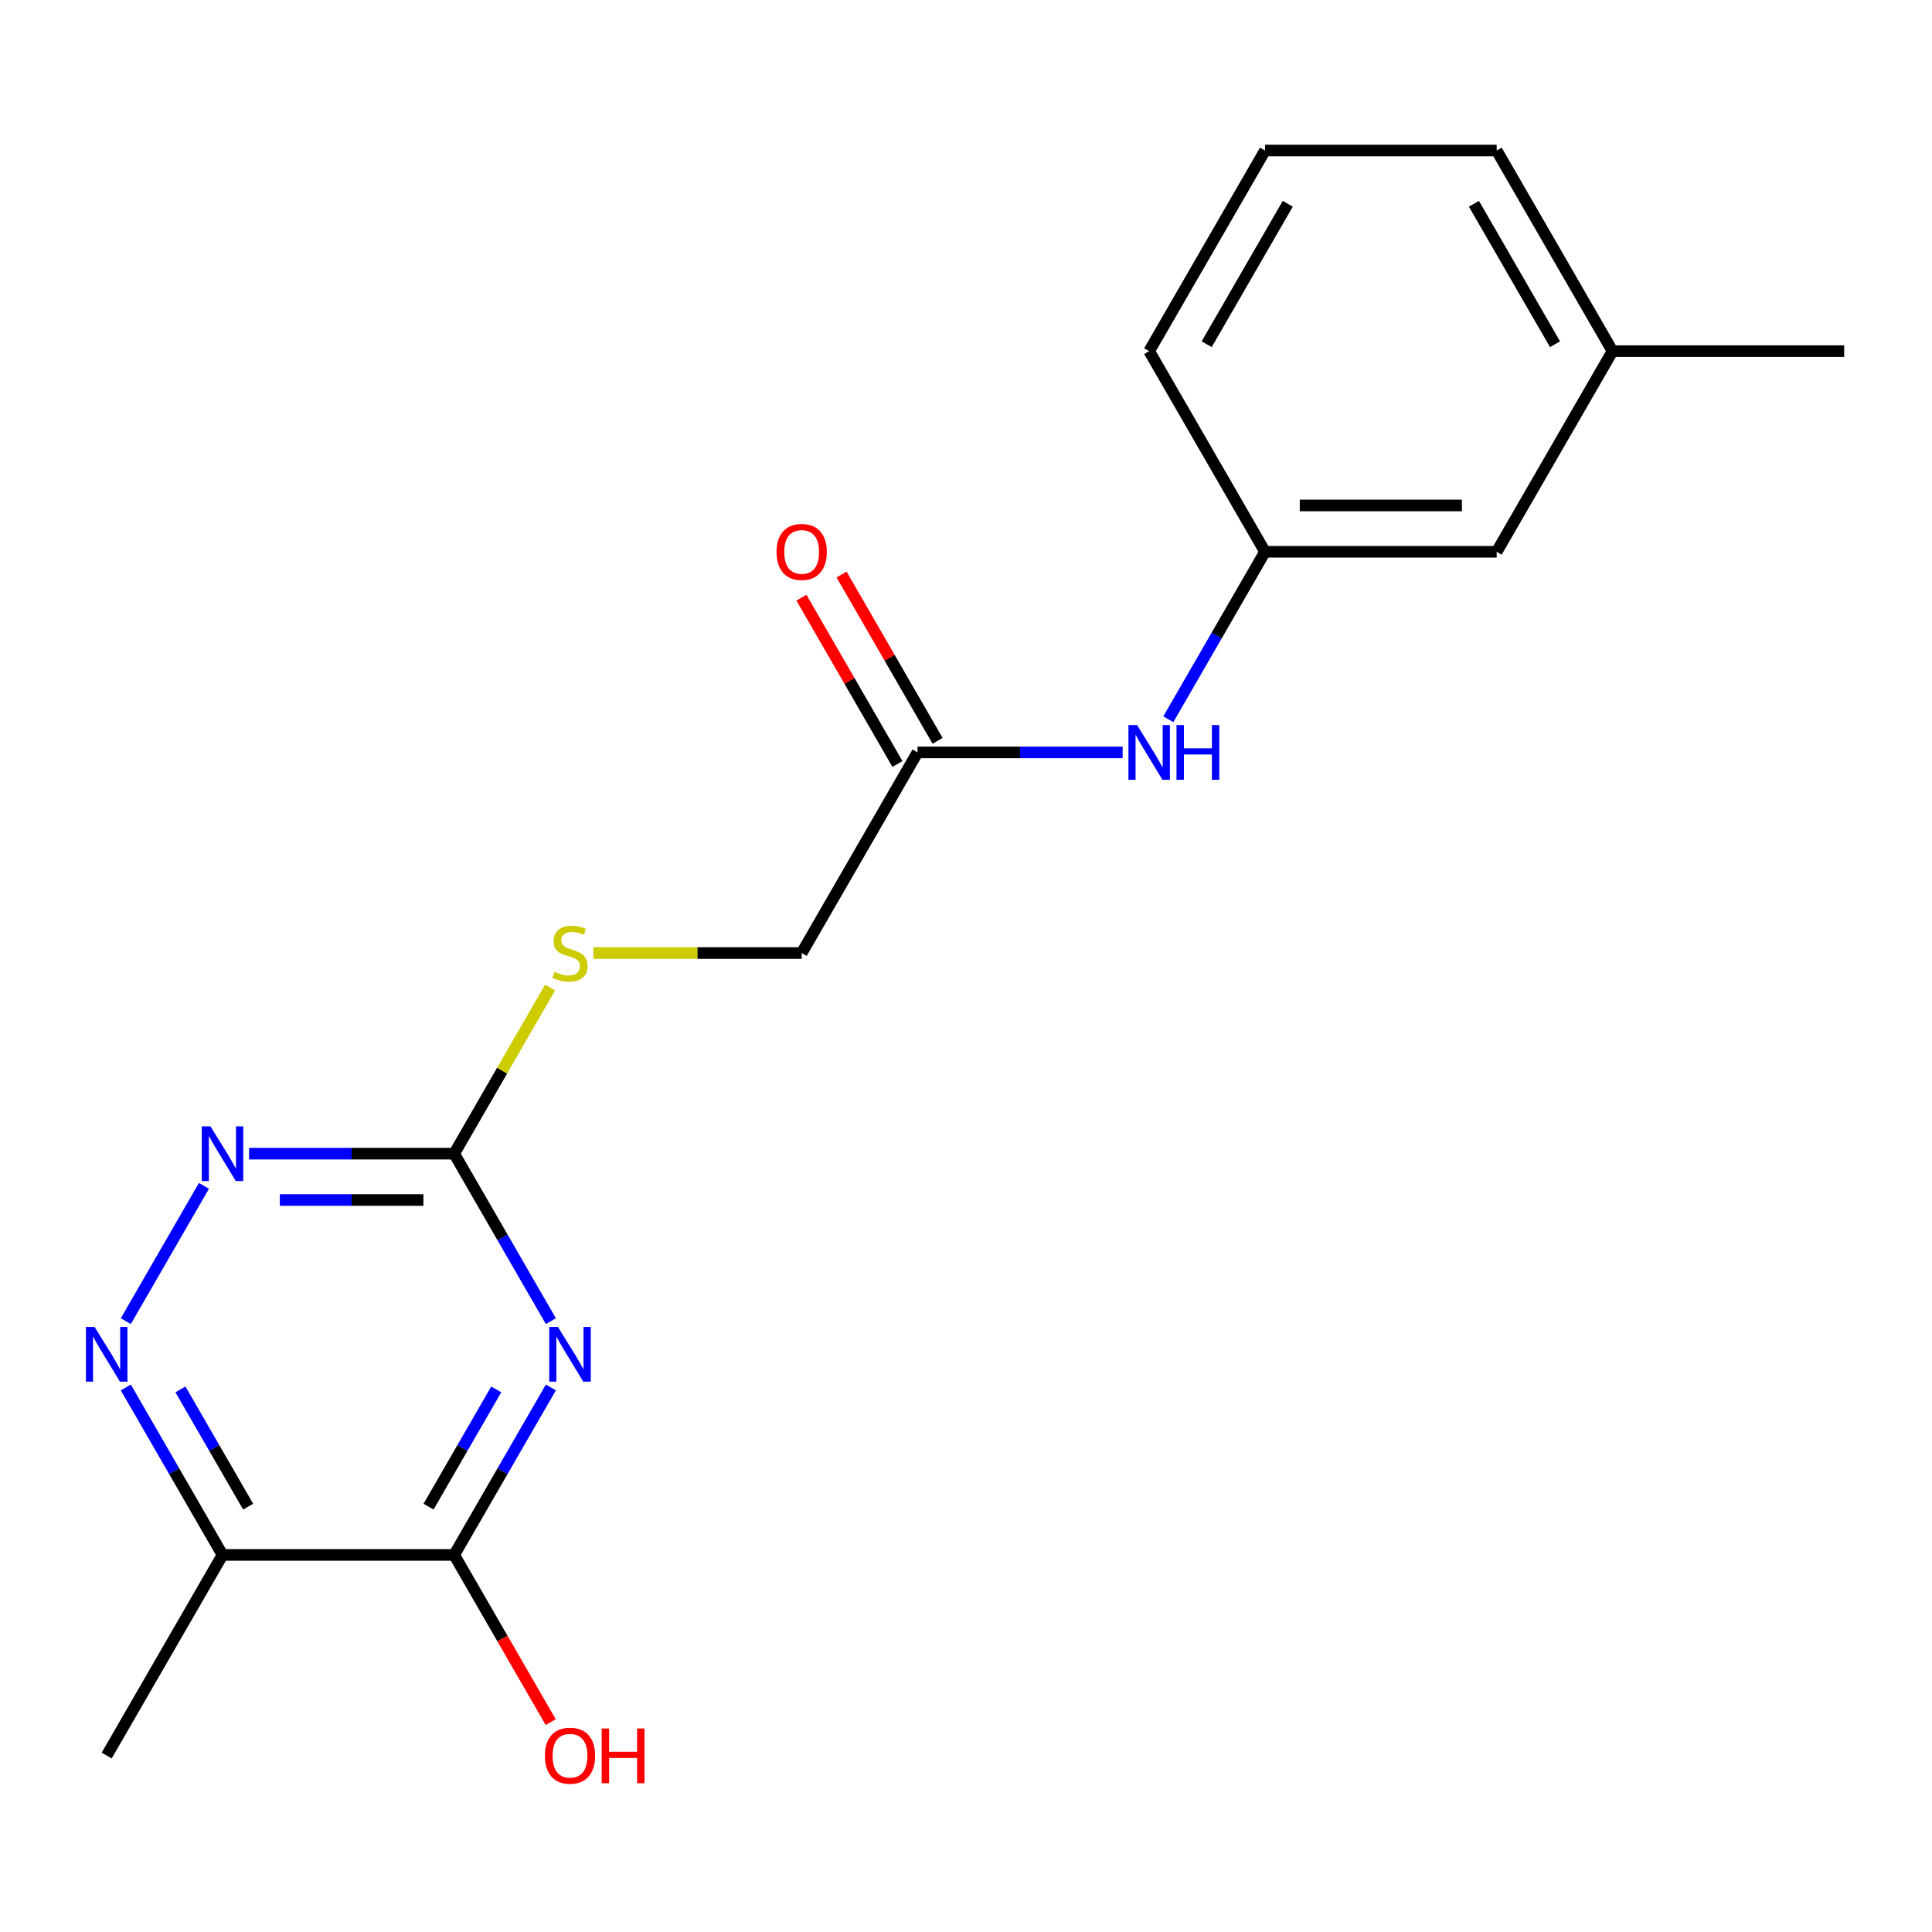 <?xml version='1.0' encoding='iso-8859-1'?>
<svg version='1.1' baseProfile='full'
              xmlns='http://www.w3.org/2000/svg'
                      xmlns:rdkit='http://www.rdkit.org/xml'
                      xmlns:xlink='http://www.w3.org/1999/xlink'
                  xml:space='preserve'
width='1000px' height='1000px' viewBox='0 0 1000 1000'>
<!-- END OF HEADER -->
<rect style='opacity:1.0;fill:#FFFFFF;stroke:none' width='1000' height='1000' x='0' y='0'> </rect>
<path class='bond-0' d='M 285.132,718.14 L 260.107,761.484' style='fill:none;fill-rule:evenodd;stroke:#0000FF;stroke-width:6px;stroke-linecap:butt;stroke-linejoin:miter;stroke-opacity:1' />
<path class='bond-0' d='M 260.107,761.484 L 235.083,804.828' style='fill:none;fill-rule:evenodd;stroke:#000000;stroke-width:6px;stroke-linecap:butt;stroke-linejoin:miter;stroke-opacity:1' />
<path class='bond-0' d='M 256.855,719.153 L 239.338,749.493' style='fill:none;fill-rule:evenodd;stroke:#0000FF;stroke-width:6px;stroke-linecap:butt;stroke-linejoin:miter;stroke-opacity:1' />
<path class='bond-0' d='M 239.338,749.493 L 221.821,779.834' style='fill:none;fill-rule:evenodd;stroke:#000000;stroke-width:6px;stroke-linecap:butt;stroke-linejoin:miter;stroke-opacity:1' />
<path class='bond-1' d='M 285.132,683.825 L 260.107,640.481' style='fill:none;fill-rule:evenodd;stroke:#0000FF;stroke-width:6px;stroke-linecap:butt;stroke-linejoin:miter;stroke-opacity:1' />
<path class='bond-1' d='M 260.107,640.481 L 235.083,597.137' style='fill:none;fill-rule:evenodd;stroke:#000000;stroke-width:6px;stroke-linecap:butt;stroke-linejoin:miter;stroke-opacity:1' />
<path class='bond-3' d='M 235.083,804.828 L 115.172,804.828' style='fill:none;fill-rule:evenodd;stroke:#000000;stroke-width:6px;stroke-linecap:butt;stroke-linejoin:miter;stroke-opacity:1' />
<path class='bond-11' d='M 235.083,804.828 L 260.061,848.092' style='fill:none;fill-rule:evenodd;stroke:#000000;stroke-width:6px;stroke-linecap:butt;stroke-linejoin:miter;stroke-opacity:1' />
<path class='bond-11' d='M 260.061,848.092 L 285.04,891.356' style='fill:none;fill-rule:evenodd;stroke:#FF0000;stroke-width:6px;stroke-linecap:butt;stroke-linejoin:miter;stroke-opacity:1' />
<path class='bond-4' d='M 235.083,597.137 L 181.996,597.137' style='fill:none;fill-rule:evenodd;stroke:#000000;stroke-width:6px;stroke-linecap:butt;stroke-linejoin:miter;stroke-opacity:1' />
<path class='bond-4' d='M 181.996,597.137 L 128.91,597.137' style='fill:none;fill-rule:evenodd;stroke:#0000FF;stroke-width:6px;stroke-linecap:butt;stroke-linejoin:miter;stroke-opacity:1' />
<path class='bond-4' d='M 219.157,621.119 L 181.996,621.119' style='fill:none;fill-rule:evenodd;stroke:#000000;stroke-width:6px;stroke-linecap:butt;stroke-linejoin:miter;stroke-opacity:1' />
<path class='bond-4' d='M 181.996,621.119 L 144.836,621.119' style='fill:none;fill-rule:evenodd;stroke:#0000FF;stroke-width:6px;stroke-linecap:butt;stroke-linejoin:miter;stroke-opacity:1' />
<path class='bond-7' d='M 235.083,597.137 L 259.899,554.153' style='fill:none;fill-rule:evenodd;stroke:#000000;stroke-width:6px;stroke-linecap:butt;stroke-linejoin:miter;stroke-opacity:1' />
<path class='bond-7' d='M 259.899,554.153 L 284.716,511.169' style='fill:none;fill-rule:evenodd;stroke:#CCCC00;stroke-width:6px;stroke-linecap:butt;stroke-linejoin:miter;stroke-opacity:1' />
<path class='bond-2' d='M 65.123,683.825 L 105.552,613.8' style='fill:none;fill-rule:evenodd;stroke:#0000FF;stroke-width:6px;stroke-linecap:butt;stroke-linejoin:miter;stroke-opacity:1' />
<path class='bond-19' d='M 65.123,718.14 L 90.148,761.484' style='fill:none;fill-rule:evenodd;stroke:#0000FF;stroke-width:6px;stroke-linecap:butt;stroke-linejoin:miter;stroke-opacity:1' />
<path class='bond-19' d='M 90.148,761.484 L 115.172,804.828' style='fill:none;fill-rule:evenodd;stroke:#000000;stroke-width:6px;stroke-linecap:butt;stroke-linejoin:miter;stroke-opacity:1' />
<path class='bond-19' d='M 93.4,719.153 L 110.917,749.493' style='fill:none;fill-rule:evenodd;stroke:#0000FF;stroke-width:6px;stroke-linecap:butt;stroke-linejoin:miter;stroke-opacity:1' />
<path class='bond-19' d='M 110.917,749.493 L 128.434,779.834' style='fill:none;fill-rule:evenodd;stroke:#000000;stroke-width:6px;stroke-linecap:butt;stroke-linejoin:miter;stroke-opacity:1' />
<path class='bond-14' d='M 115.172,804.828 L 55.217,908.674' style='fill:none;fill-rule:evenodd;stroke:#000000;stroke-width:6px;stroke-linecap:butt;stroke-linejoin:miter;stroke-opacity:1' />
<path class='bond-5' d='M 474.904,389.446 L 414.948,493.292' style='fill:none;fill-rule:evenodd;stroke:#000000;stroke-width:6px;stroke-linecap:butt;stroke-linejoin:miter;stroke-opacity:1' />
<path class='bond-6' d='M 474.904,389.446 L 527.99,389.446' style='fill:none;fill-rule:evenodd;stroke:#000000;stroke-width:6px;stroke-linecap:butt;stroke-linejoin:miter;stroke-opacity:1' />
<path class='bond-6' d='M 527.99,389.446 L 581.076,389.446' style='fill:none;fill-rule:evenodd;stroke:#0000FF;stroke-width:6px;stroke-linecap:butt;stroke-linejoin:miter;stroke-opacity:1' />
<path class='bond-9' d='M 485.288,383.451 L 460.437,340.407' style='fill:none;fill-rule:evenodd;stroke:#000000;stroke-width:6px;stroke-linecap:butt;stroke-linejoin:miter;stroke-opacity:1' />
<path class='bond-9' d='M 460.437,340.407 L 435.585,297.363' style='fill:none;fill-rule:evenodd;stroke:#FF0000;stroke-width:6px;stroke-linecap:butt;stroke-linejoin:miter;stroke-opacity:1' />
<path class='bond-9' d='M 464.519,395.442 L 439.668,352.398' style='fill:none;fill-rule:evenodd;stroke:#000000;stroke-width:6px;stroke-linecap:butt;stroke-linejoin:miter;stroke-opacity:1' />
<path class='bond-9' d='M 439.668,352.398 L 414.816,309.354' style='fill:none;fill-rule:evenodd;stroke:#FF0000;stroke-width:6px;stroke-linecap:butt;stroke-linejoin:miter;stroke-opacity:1' />
<path class='bond-8' d='M 604.72,372.288 L 629.745,328.945' style='fill:none;fill-rule:evenodd;stroke:#0000FF;stroke-width:6px;stroke-linecap:butt;stroke-linejoin:miter;stroke-opacity:1' />
<path class='bond-8' d='M 629.745,328.945 L 654.769,285.601' style='fill:none;fill-rule:evenodd;stroke:#000000;stroke-width:6px;stroke-linecap:butt;stroke-linejoin:miter;stroke-opacity:1' />
<path class='bond-10' d='M 307.116,493.292 L 361.032,493.292' style='fill:none;fill-rule:evenodd;stroke:#CCCC00;stroke-width:6px;stroke-linecap:butt;stroke-linejoin:miter;stroke-opacity:1' />
<path class='bond-10' d='M 361.032,493.292 L 414.948,493.292' style='fill:none;fill-rule:evenodd;stroke:#000000;stroke-width:6px;stroke-linecap:butt;stroke-linejoin:miter;stroke-opacity:1' />
<path class='bond-12' d='M 654.769,285.601 L 774.68,285.601' style='fill:none;fill-rule:evenodd;stroke:#000000;stroke-width:6px;stroke-linecap:butt;stroke-linejoin:miter;stroke-opacity:1' />
<path class='bond-12' d='M 672.756,261.619 L 756.693,261.619' style='fill:none;fill-rule:evenodd;stroke:#000000;stroke-width:6px;stroke-linecap:butt;stroke-linejoin:miter;stroke-opacity:1' />
<path class='bond-16' d='M 654.769,285.601 L 594.814,181.755' style='fill:none;fill-rule:evenodd;stroke:#000000;stroke-width:6px;stroke-linecap:butt;stroke-linejoin:miter;stroke-opacity:1' />
<path class='bond-13' d='M 774.68,285.601 L 834.635,181.755' style='fill:none;fill-rule:evenodd;stroke:#000000;stroke-width:6px;stroke-linecap:butt;stroke-linejoin:miter;stroke-opacity:1' />
<path class='bond-18' d='M 834.635,181.755 L 954.545,181.755' style='fill:none;fill-rule:evenodd;stroke:#000000;stroke-width:6px;stroke-linecap:butt;stroke-linejoin:miter;stroke-opacity:1' />
<path class='bond-20' d='M 834.635,181.755 L 774.68,77.91' style='fill:none;fill-rule:evenodd;stroke:#000000;stroke-width:6px;stroke-linecap:butt;stroke-linejoin:miter;stroke-opacity:1' />
<path class='bond-20' d='M 804.873,178.169 L 762.904,105.478' style='fill:none;fill-rule:evenodd;stroke:#000000;stroke-width:6px;stroke-linecap:butt;stroke-linejoin:miter;stroke-opacity:1' />
<path class='bond-15' d='M 654.769,77.91 L 594.814,181.755' style='fill:none;fill-rule:evenodd;stroke:#000000;stroke-width:6px;stroke-linecap:butt;stroke-linejoin:miter;stroke-opacity:1' />
<path class='bond-15' d='M 666.545,105.478 L 624.576,178.169' style='fill:none;fill-rule:evenodd;stroke:#000000;stroke-width:6px;stroke-linecap:butt;stroke-linejoin:miter;stroke-opacity:1' />
<path class='bond-17' d='M 654.769,77.91 L 774.68,77.91' style='fill:none;fill-rule:evenodd;stroke:#000000;stroke-width:6px;stroke-linecap:butt;stroke-linejoin:miter;stroke-opacity:1' />
<path  class='atom-0' d='M 288.778 686.823
L 298.058 701.823
Q 298.978 703.303, 300.458 705.983
Q 301.938 708.663, 302.018 708.823
L 302.018 686.823
L 305.778 686.823
L 305.778 715.143
L 301.898 715.143
L 291.938 698.743
Q 290.778 696.823, 289.538 694.623
Q 288.338 692.423, 287.978 691.743
L 287.978 715.143
L 284.298 715.143
L 284.298 686.823
L 288.778 686.823
' fill='#0000FF'/>
<path  class='atom-3' d='M 48.957 686.823
L 58.237 701.823
Q 59.157 703.303, 60.637 705.983
Q 62.117 708.663, 62.197 708.823
L 62.197 686.823
L 65.957 686.823
L 65.957 715.143
L 62.077 715.143
L 52.117 698.743
Q 50.957 696.823, 49.717 694.623
Q 48.517 692.423, 48.157 691.743
L 48.157 715.143
L 44.477 715.143
L 44.477 686.823
L 48.957 686.823
' fill='#0000FF'/>
<path  class='atom-5' d='M 108.912 582.977
L 118.192 597.977
Q 119.112 599.457, 120.592 602.137
Q 122.072 604.817, 122.152 604.977
L 122.152 582.977
L 125.912 582.977
L 125.912 611.297
L 122.032 611.297
L 112.072 594.897
Q 110.912 592.977, 109.672 590.777
Q 108.472 588.577, 108.112 587.897
L 108.112 611.297
L 104.432 611.297
L 104.432 582.977
L 108.912 582.977
' fill='#0000FF'/>
<path  class='atom-7' d='M 588.554 375.286
L 597.834 390.286
Q 598.754 391.766, 600.234 394.446
Q 601.714 397.126, 601.794 397.286
L 601.794 375.286
L 605.554 375.286
L 605.554 403.606
L 601.674 403.606
L 591.714 387.206
Q 590.554 385.286, 589.314 383.086
Q 588.114 380.886, 587.754 380.206
L 587.754 403.606
L 584.074 403.606
L 584.074 375.286
L 588.554 375.286
' fill='#0000FF'/>
<path  class='atom-7' d='M 608.954 375.286
L 612.794 375.286
L 612.794 387.326
L 627.274 387.326
L 627.274 375.286
L 631.114 375.286
L 631.114 403.606
L 627.274 403.606
L 627.274 390.526
L 612.794 390.526
L 612.794 403.606
L 608.954 403.606
L 608.954 375.286
' fill='#0000FF'/>
<path  class='atom-8' d='M 287.038 503.012
Q 287.358 503.132, 288.678 503.692
Q 289.998 504.252, 291.438 504.612
Q 292.918 504.932, 294.358 504.932
Q 297.038 504.932, 298.598 503.652
Q 300.158 502.332, 300.158 500.052
Q 300.158 498.492, 299.358 497.532
Q 298.598 496.572, 297.398 496.052
Q 296.198 495.532, 294.198 494.932
Q 291.678 494.172, 290.158 493.452
Q 288.678 492.732, 287.598 491.212
Q 286.558 489.692, 286.558 487.132
Q 286.558 483.572, 288.958 481.372
Q 291.398 479.172, 296.198 479.172
Q 299.478 479.172, 303.198 480.732
L 302.278 483.812
Q 298.878 482.412, 296.318 482.412
Q 293.558 482.412, 292.038 483.572
Q 290.518 484.692, 290.558 486.652
Q 290.558 488.172, 291.318 489.092
Q 292.118 490.012, 293.238 490.532
Q 294.398 491.052, 296.318 491.652
Q 298.878 492.452, 300.398 493.252
Q 301.918 494.052, 302.998 495.692
Q 304.118 497.292, 304.118 500.052
Q 304.118 503.972, 301.478 506.092
Q 298.878 508.172, 294.518 508.172
Q 291.998 508.172, 290.078 507.612
Q 288.198 507.092, 285.958 506.172
L 287.038 503.012
' fill='#CCCC00'/>
<path  class='atom-10' d='M 401.948 285.681
Q 401.948 278.881, 405.308 275.081
Q 408.668 271.281, 414.948 271.281
Q 421.228 271.281, 424.588 275.081
Q 427.948 278.881, 427.948 285.681
Q 427.948 292.561, 424.548 296.481
Q 421.148 300.361, 414.948 300.361
Q 408.708 300.361, 405.308 296.481
Q 401.948 292.601, 401.948 285.681
M 414.948 297.161
Q 419.268 297.161, 421.588 294.281
Q 423.948 291.361, 423.948 285.681
Q 423.948 280.121, 421.588 277.321
Q 419.268 274.481, 414.948 274.481
Q 410.628 274.481, 408.268 277.281
Q 405.948 280.081, 405.948 285.681
Q 405.948 291.401, 408.268 294.281
Q 410.628 297.161, 414.948 297.161
' fill='#FF0000'/>
<path  class='atom-12' d='M 282.038 908.754
Q 282.038 901.954, 285.398 898.154
Q 288.758 894.354, 295.038 894.354
Q 301.318 894.354, 304.678 898.154
Q 308.038 901.954, 308.038 908.754
Q 308.038 915.634, 304.638 919.554
Q 301.238 923.434, 295.038 923.434
Q 288.798 923.434, 285.398 919.554
Q 282.038 915.674, 282.038 908.754
M 295.038 920.234
Q 299.358 920.234, 301.678 917.354
Q 304.038 914.434, 304.038 908.754
Q 304.038 903.194, 301.678 900.394
Q 299.358 897.554, 295.038 897.554
Q 290.718 897.554, 288.358 900.354
Q 286.038 903.154, 286.038 908.754
Q 286.038 914.474, 288.358 917.354
Q 290.718 920.234, 295.038 920.234
' fill='#FF0000'/>
<path  class='atom-12' d='M 311.438 894.674
L 315.278 894.674
L 315.278 906.714
L 329.758 906.714
L 329.758 894.674
L 333.598 894.674
L 333.598 922.994
L 329.758 922.994
L 329.758 909.914
L 315.278 909.914
L 315.278 922.994
L 311.438 922.994
L 311.438 894.674
' fill='#FF0000'/>
</svg>
